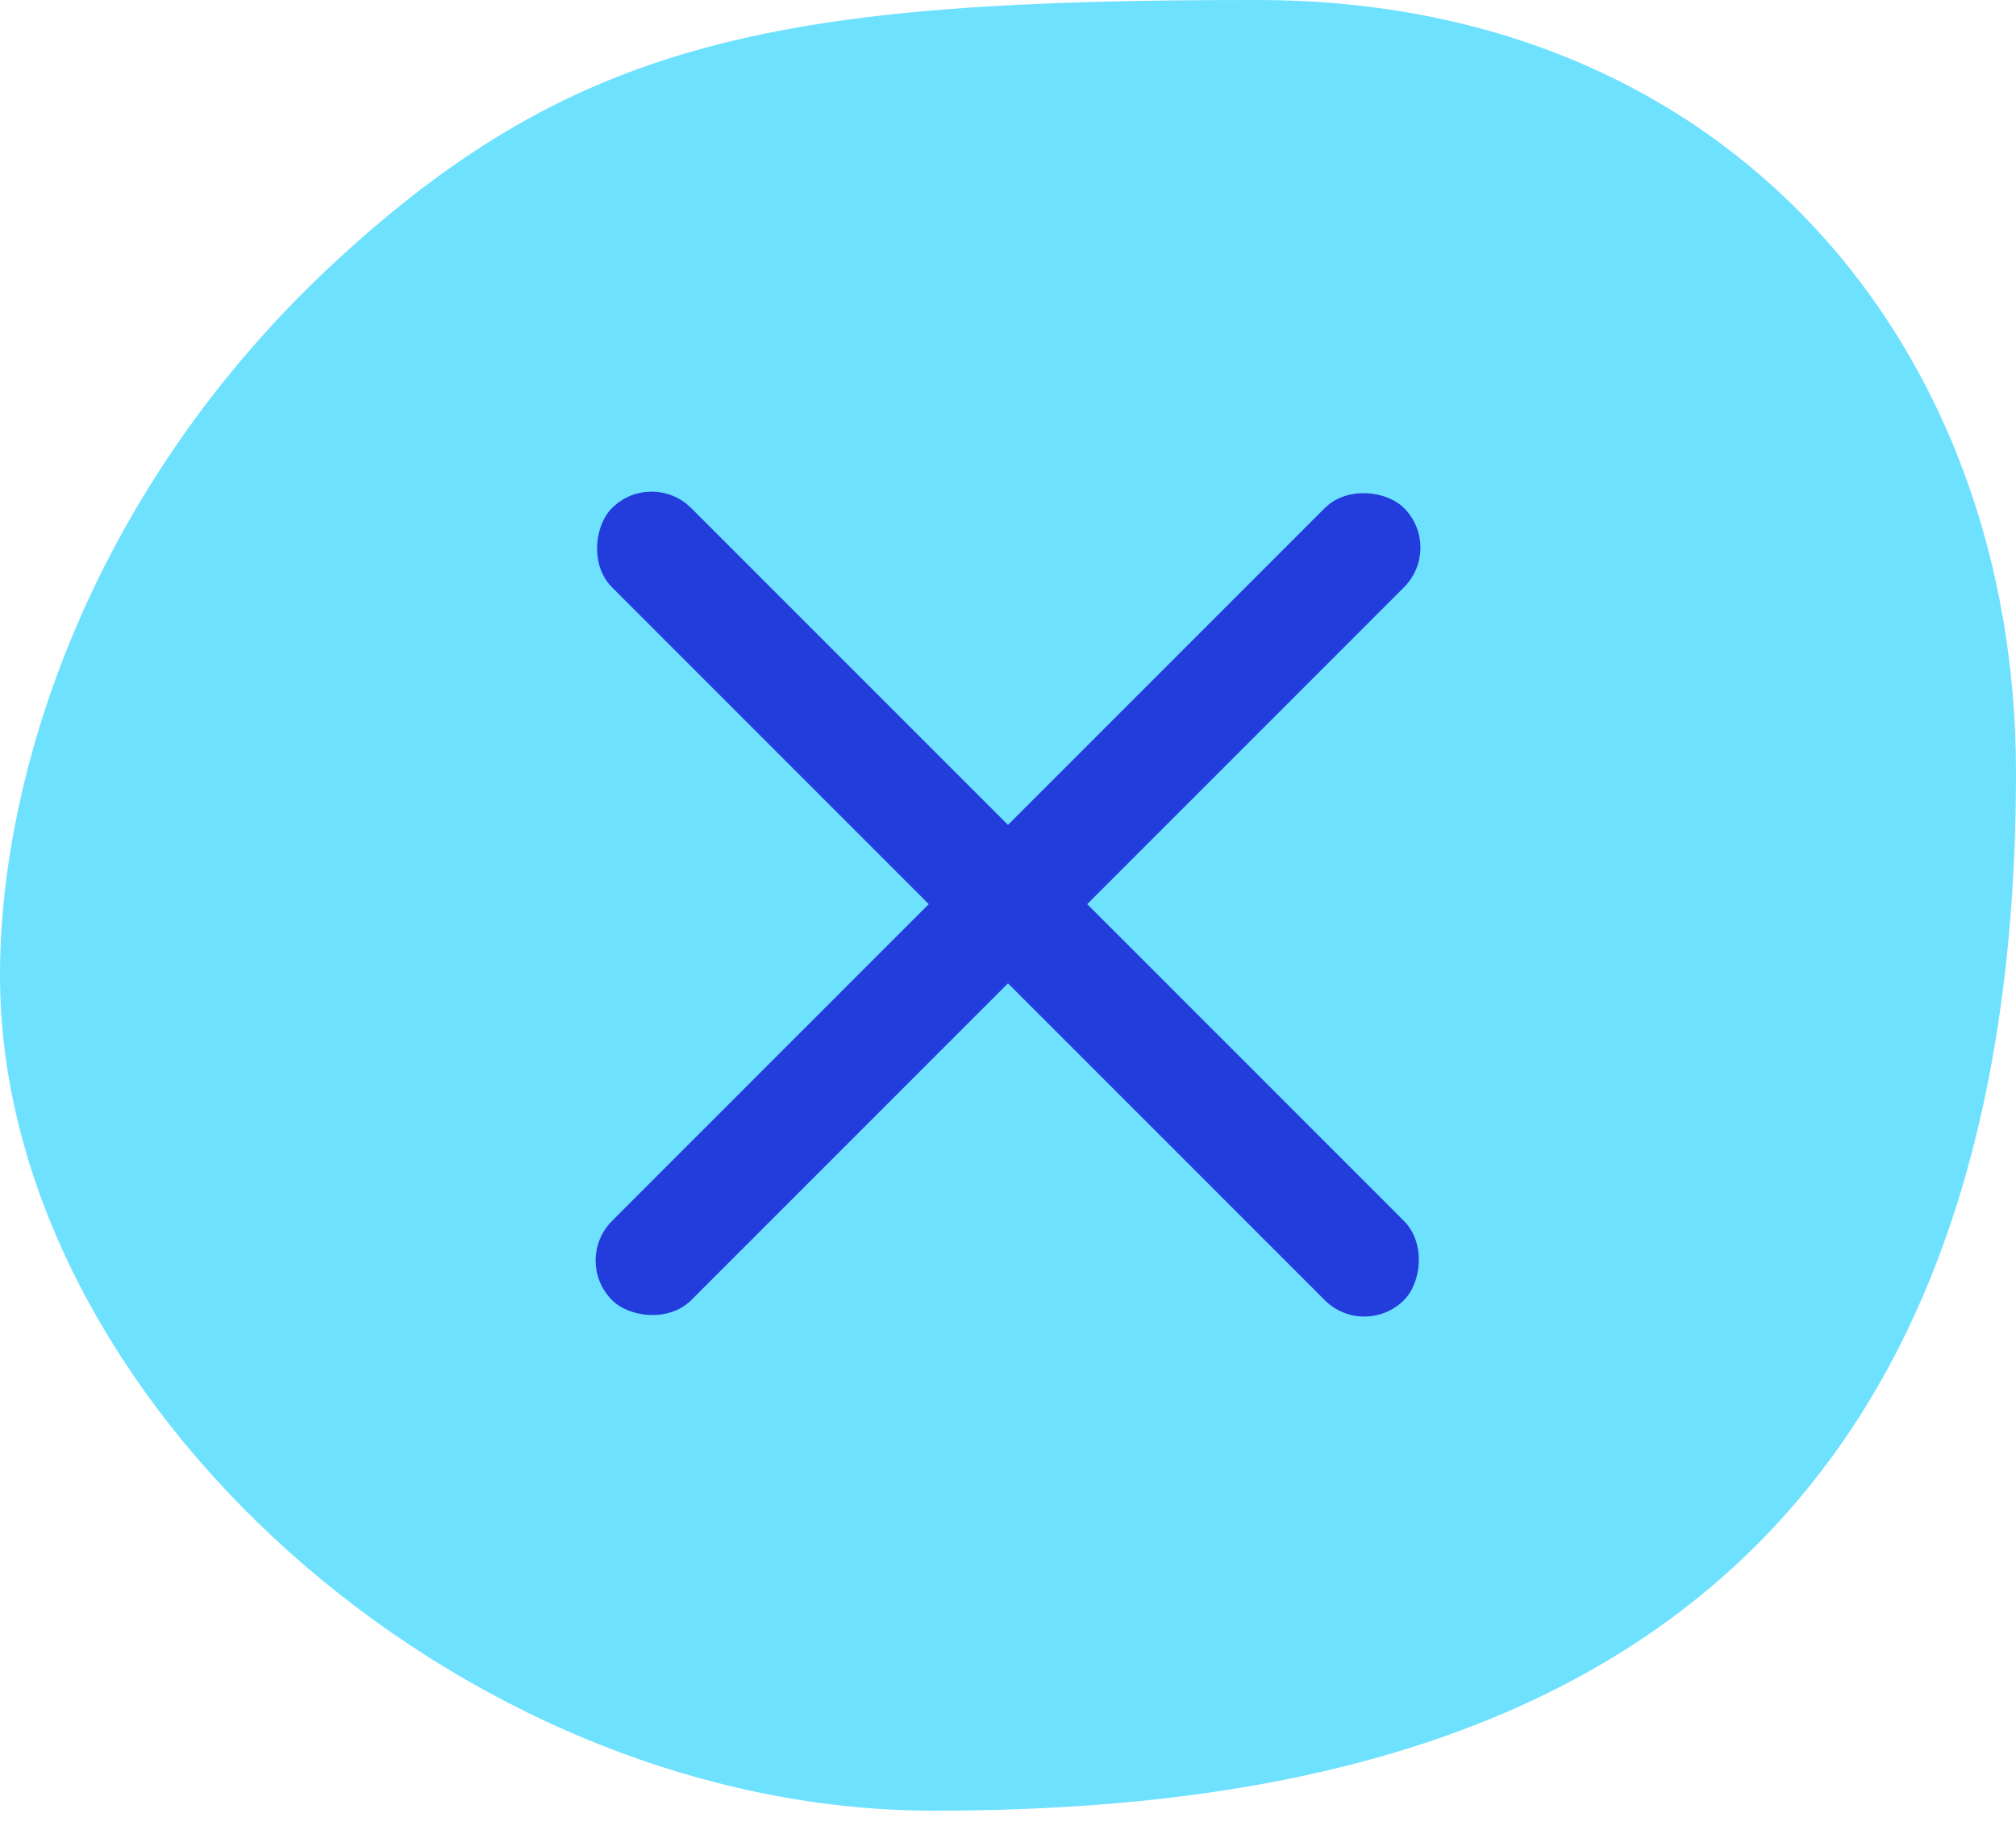 <?xml version="1.0" encoding="UTF-8"?> <svg xmlns="http://www.w3.org/2000/svg" width="54" height="49" viewBox="0 0 54 49" fill="none"> <path d="M54 20.682C54 44.993 37.681 48.493 25 48.493C12.319 48.493 0 37.466 0 26.122C0 20.605 2.5 12.993 9 6.993C15.5 0.993 21 -0.007 33.688 0C46.375 0.007 54 9.338 54 20.682Z" fill="#6EE1FF"></path> <rect x="17.453" y="12.546" width="30" height="3" rx="1.5" transform="rotate(45 17.453 12.546)" fill="#233CDC"></rect> <rect x="38.668" y="14.667" width="30" height="3" rx="1.5" transform="rotate(135 38.668 14.667)" fill="#233CDC"></rect> </svg> 